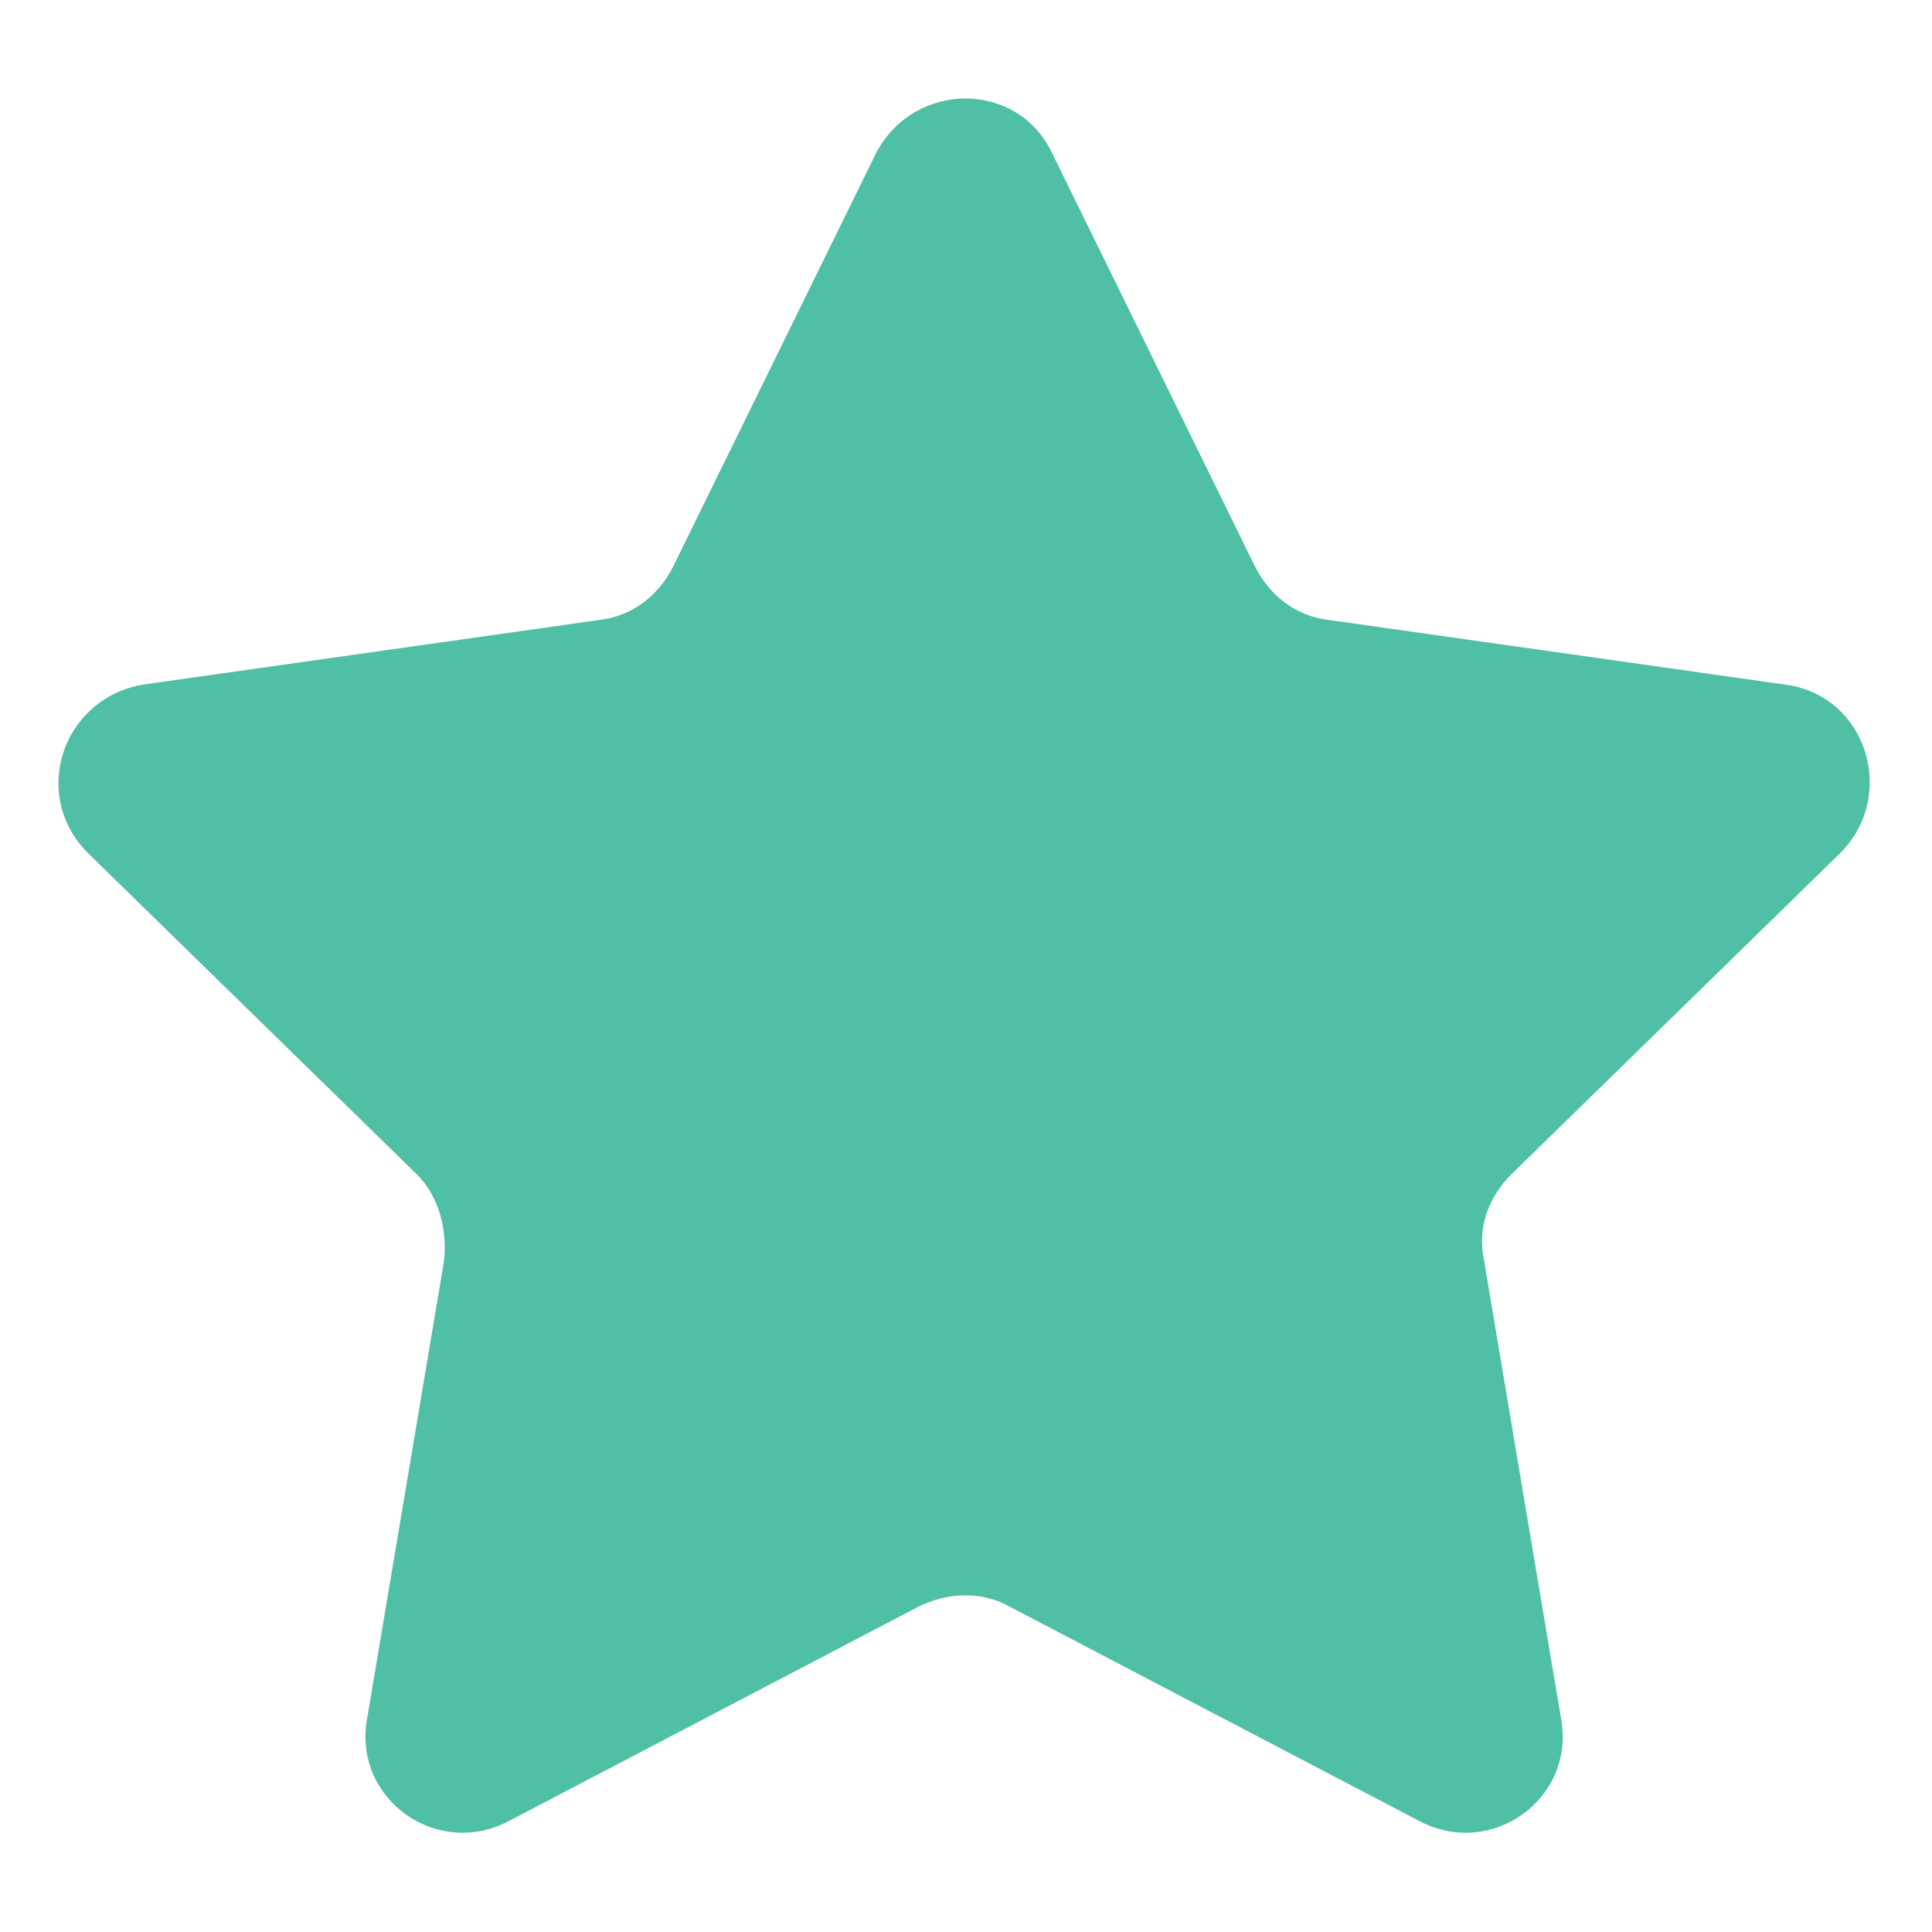 <?xml version="1.0" encoding="utf-8"?>
<!-- Generator: Adobe Illustrator 28.2.0, SVG Export Plug-In . SVG Version: 6.00 Build 0)  -->
<svg version="1.1" id="Livello_1" xmlns="http://www.w3.org/2000/svg" xmlns:xlink="http://www.w3.org/1999/xlink" x="0px" y="0px"
	 viewBox="0 0 50.5 50.5" style="enable-background:new 0 0 50.5 50.5;" xml:space="preserve">
<style type="text/css">
	.st0{fill:#4FBFA5;}
</style>
<path class="st0" d="M27.5,4l5.3,10.8c0.4,0.8,1.1,1.3,1.9,1.4l12,1.7c2.1,0.3,2.9,2.9,1.4,4.4l-8.6,8.4c-0.6,0.6-0.9,1.4-0.7,2.3
	l2,11.9c0.4,2.1-1.8,3.7-3.7,2.7L26.4,42c-0.7-0.4-1.6-0.4-2.4,0l-10.7,5.6c-1.9,1-4.1-0.6-3.7-2.7l2-11.9c0.1-0.8-0.1-1.7-0.7-2.3
	l-8.6-8.4c-1.5-1.5-0.7-4,1.4-4.4l12-1.7c0.8-0.1,1.5-0.6,1.9-1.4L22.9,4C23.9,2.1,26.6,2.1,27.5,4z"/>
</svg>
